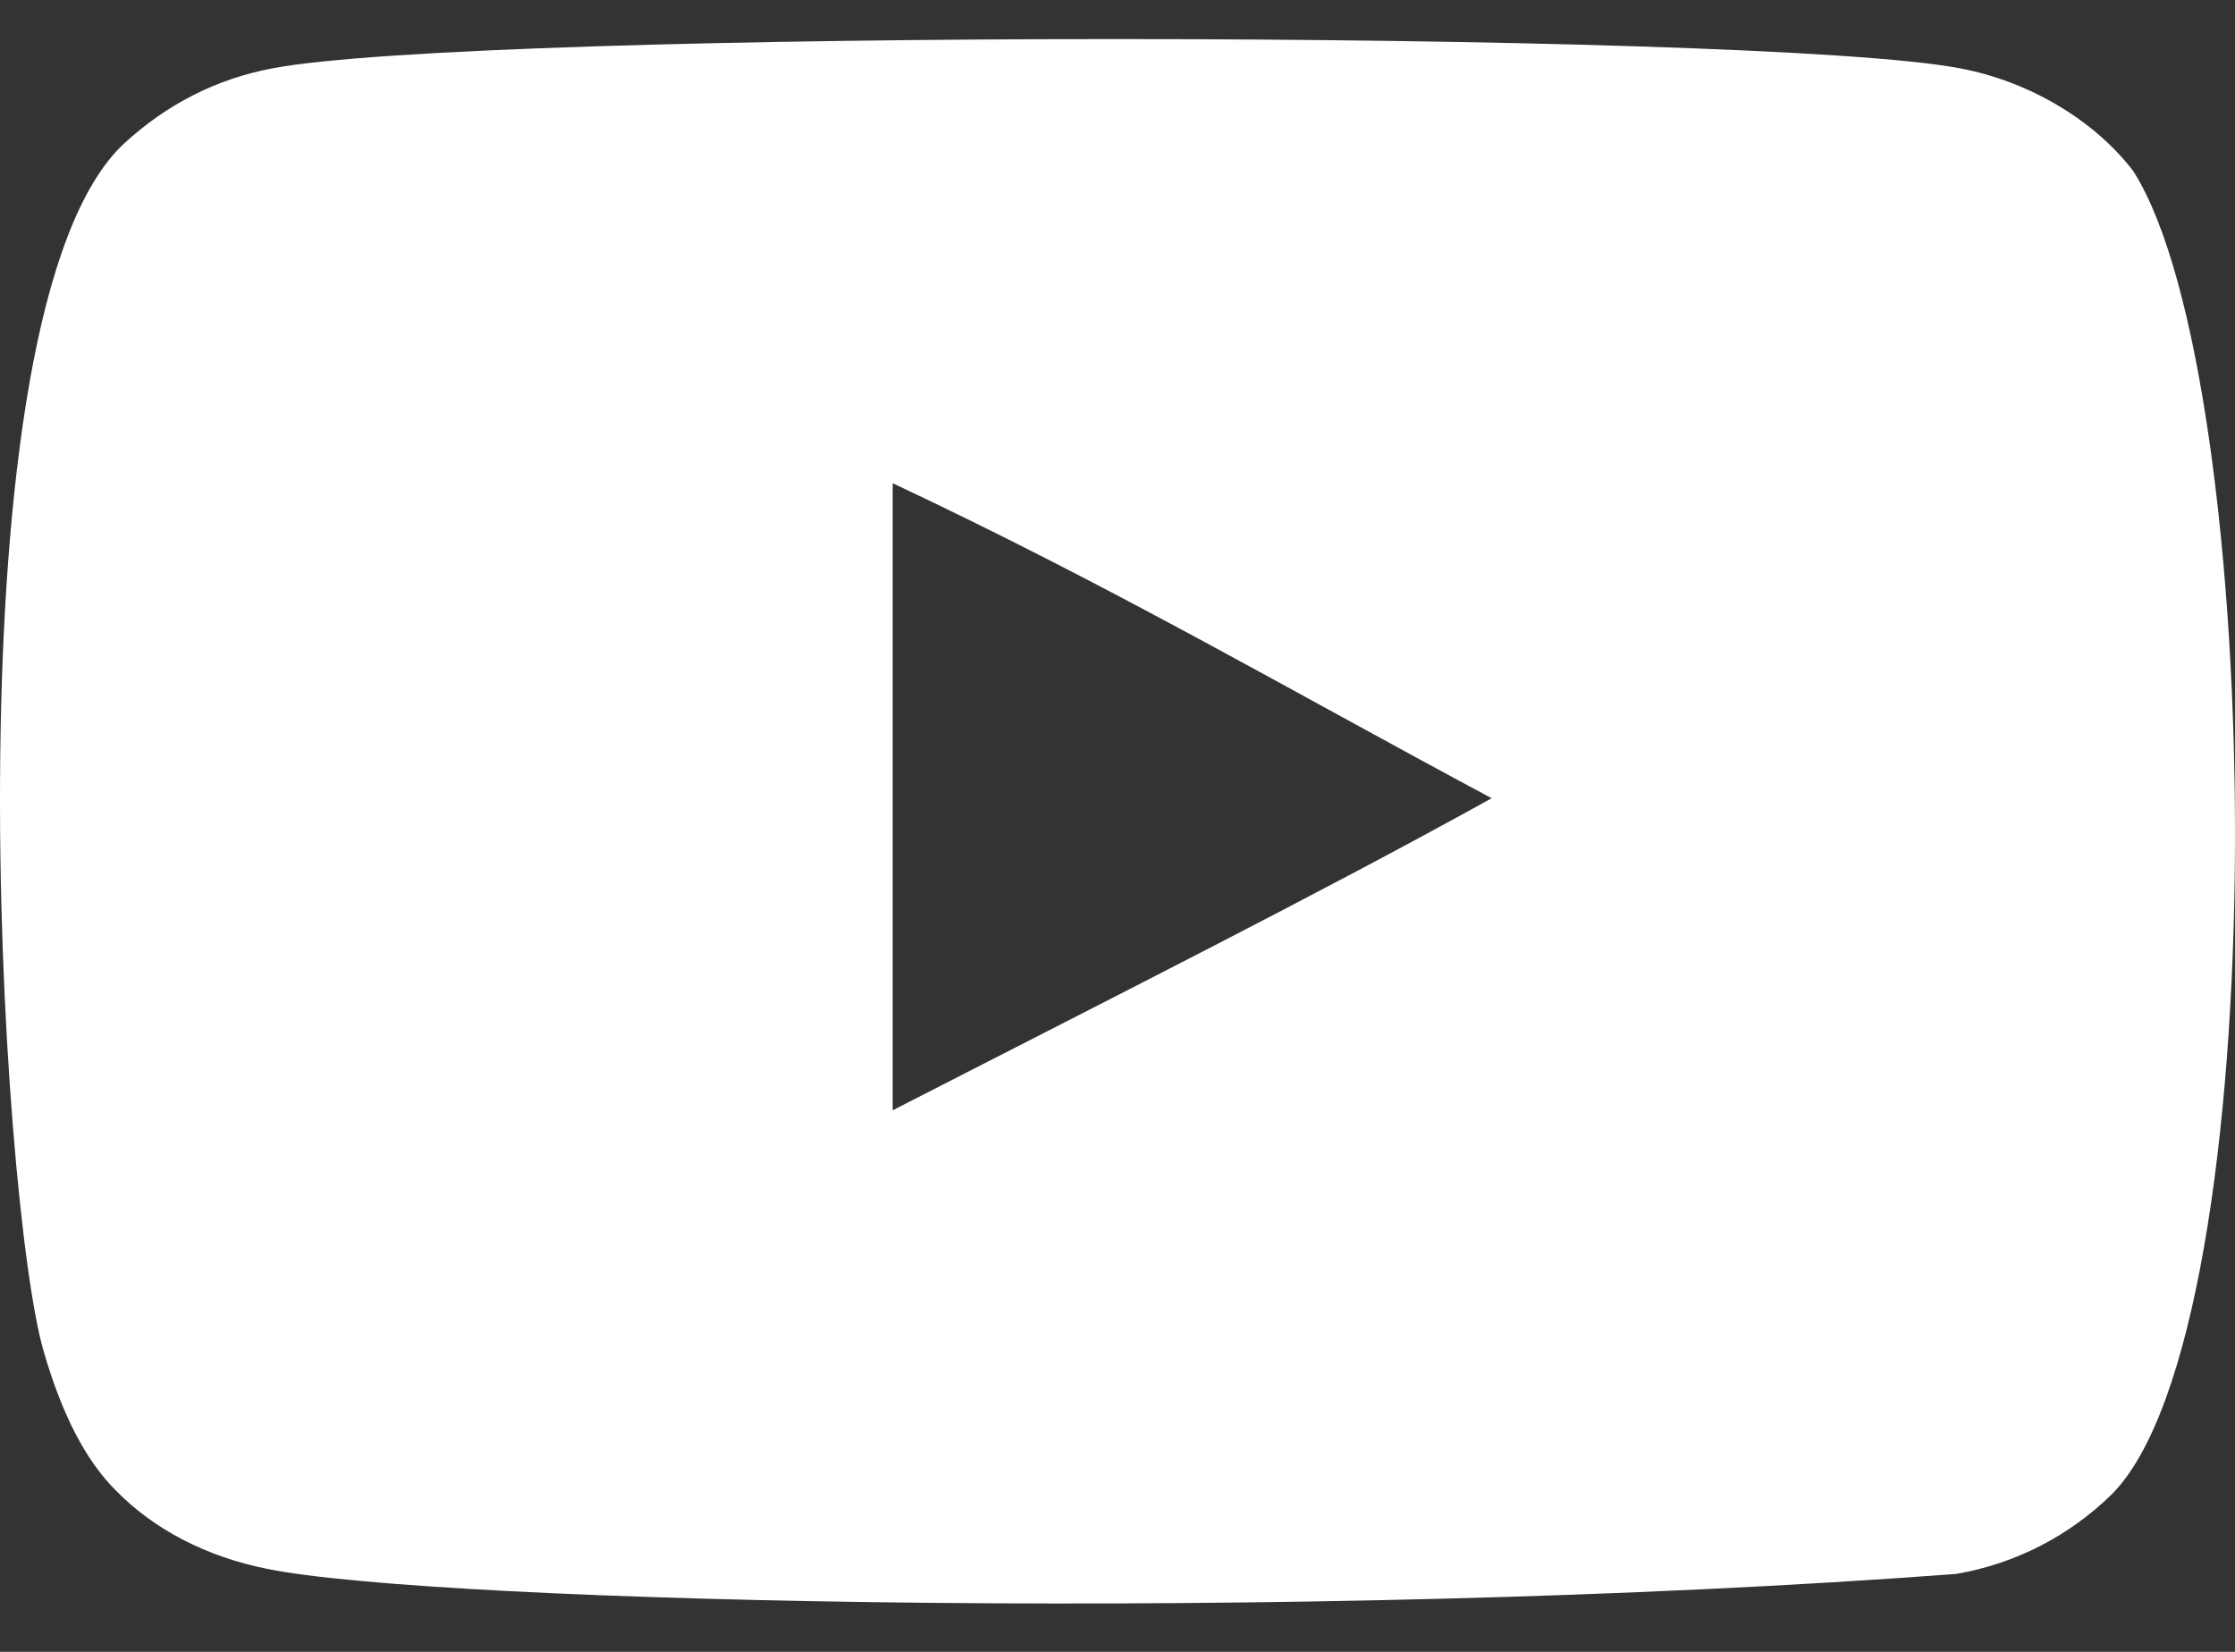 <svg width="46" height="34" viewBox="0 0 46 34" fill="none" xmlns="http://www.w3.org/2000/svg">
<rect x="0" y="0" width="46" height="34" fill="#333333" stroke="none"/>
<path fill-rule="evenodd" clip-rule="evenodd" d="M18.373 22.853V9.946C22.956 12.102 26.504 14.184 30.701 16.43C27.24 18.35 22.956 20.504 18.373 22.853ZM43.909 3.526C43.119 2.485 41.772 1.674 40.338 1.406C36.122 0.605 9.823 0.603 5.61 1.406C4.46 1.622 3.436 2.143 2.556 2.952C-1.151 6.393 0.011 24.844 0.904 27.832C1.28 29.126 1.766 30.059 2.377 30.671C3.166 31.481 4.245 32.039 5.484 32.289C8.955 33.007 26.837 33.408 40.264 32.396C41.501 32.181 42.596 31.605 43.46 30.761C46.888 27.334 46.654 7.848 43.909 3.526Z" fill="white"/>
</svg>

